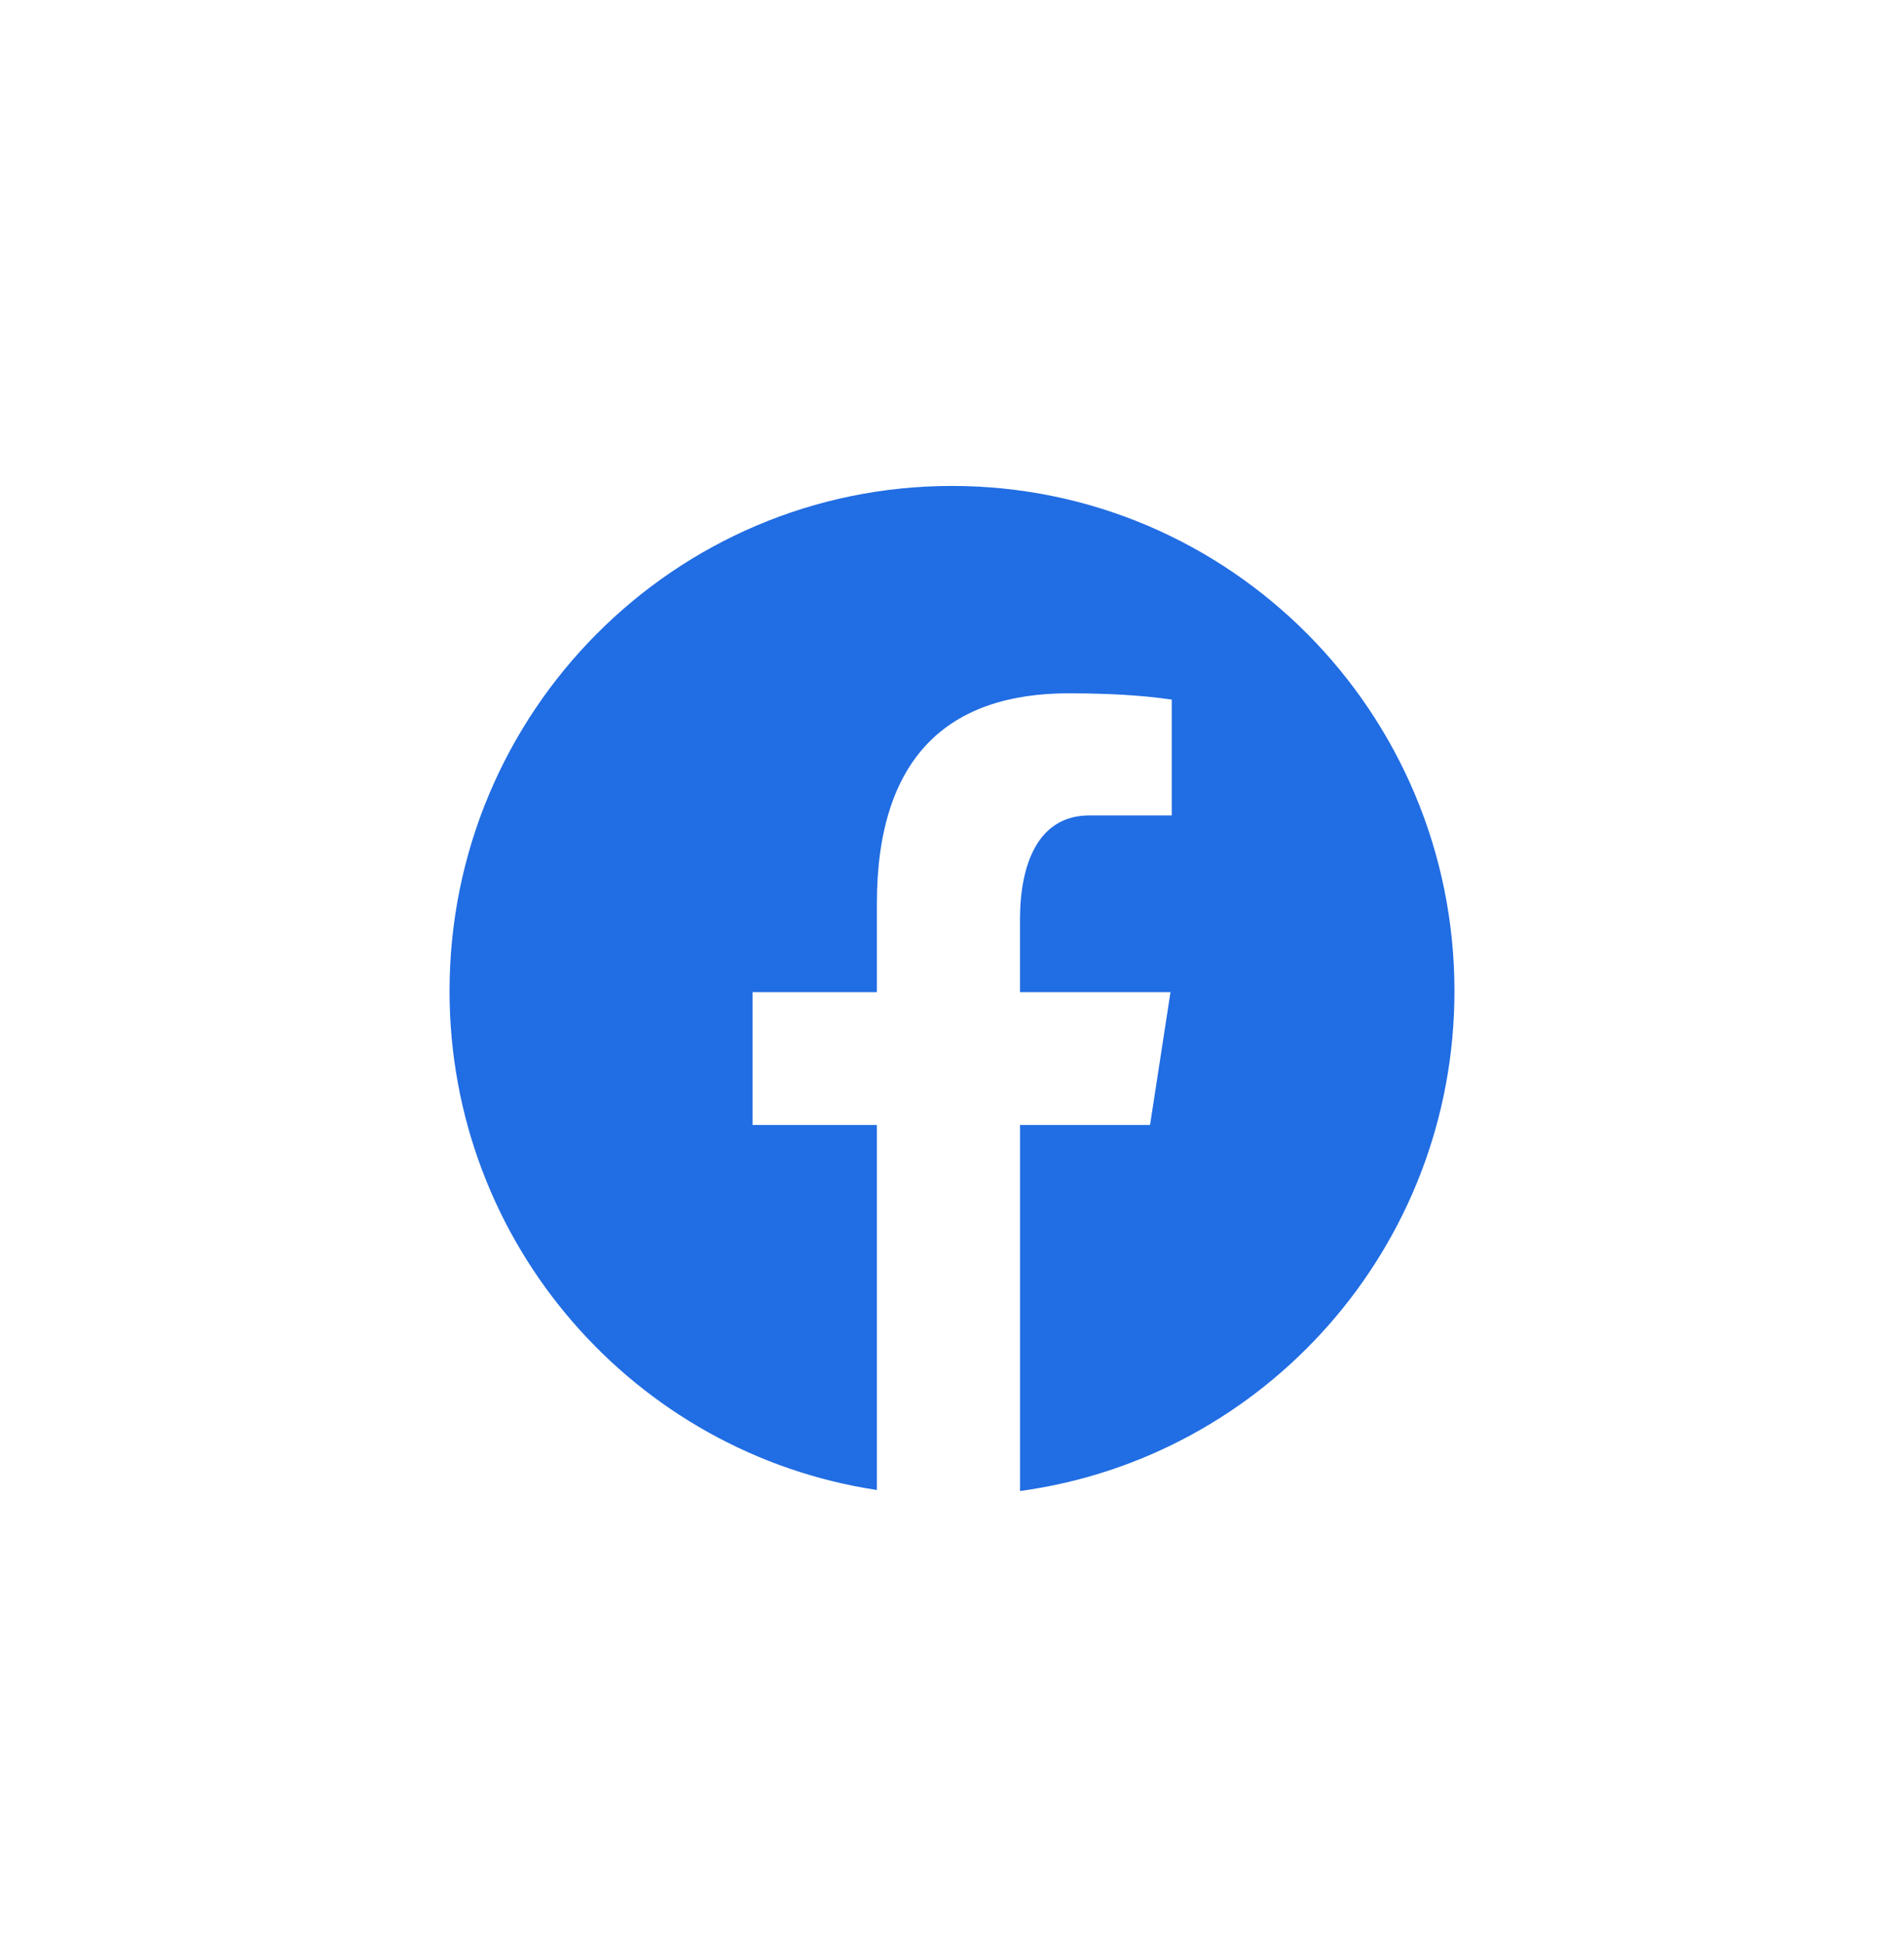 <svg width="48" height="49" viewBox="0 0 48 49" fill="none" xmlns="http://www.w3.org/2000/svg">
<path d="M24 12.248C17.004 12.248 11.333 17.948 11.333 24.98C11.333 31.363 16.011 36.634 22.106 37.555V28.354H18.973V25.007H22.106V22.78C22.106 19.093 23.894 17.475 26.942 17.475C28.403 17.475 29.174 17.583 29.54 17.633V20.553H27.461C26.166 20.553 25.714 21.787 25.714 23.177V25.007H29.508L28.993 28.354H25.715V37.581C31.898 36.74 36.667 31.425 36.667 24.98C36.667 17.948 30.996 12.248 24 12.248Z" fill="#216DE3"/>
</svg>
